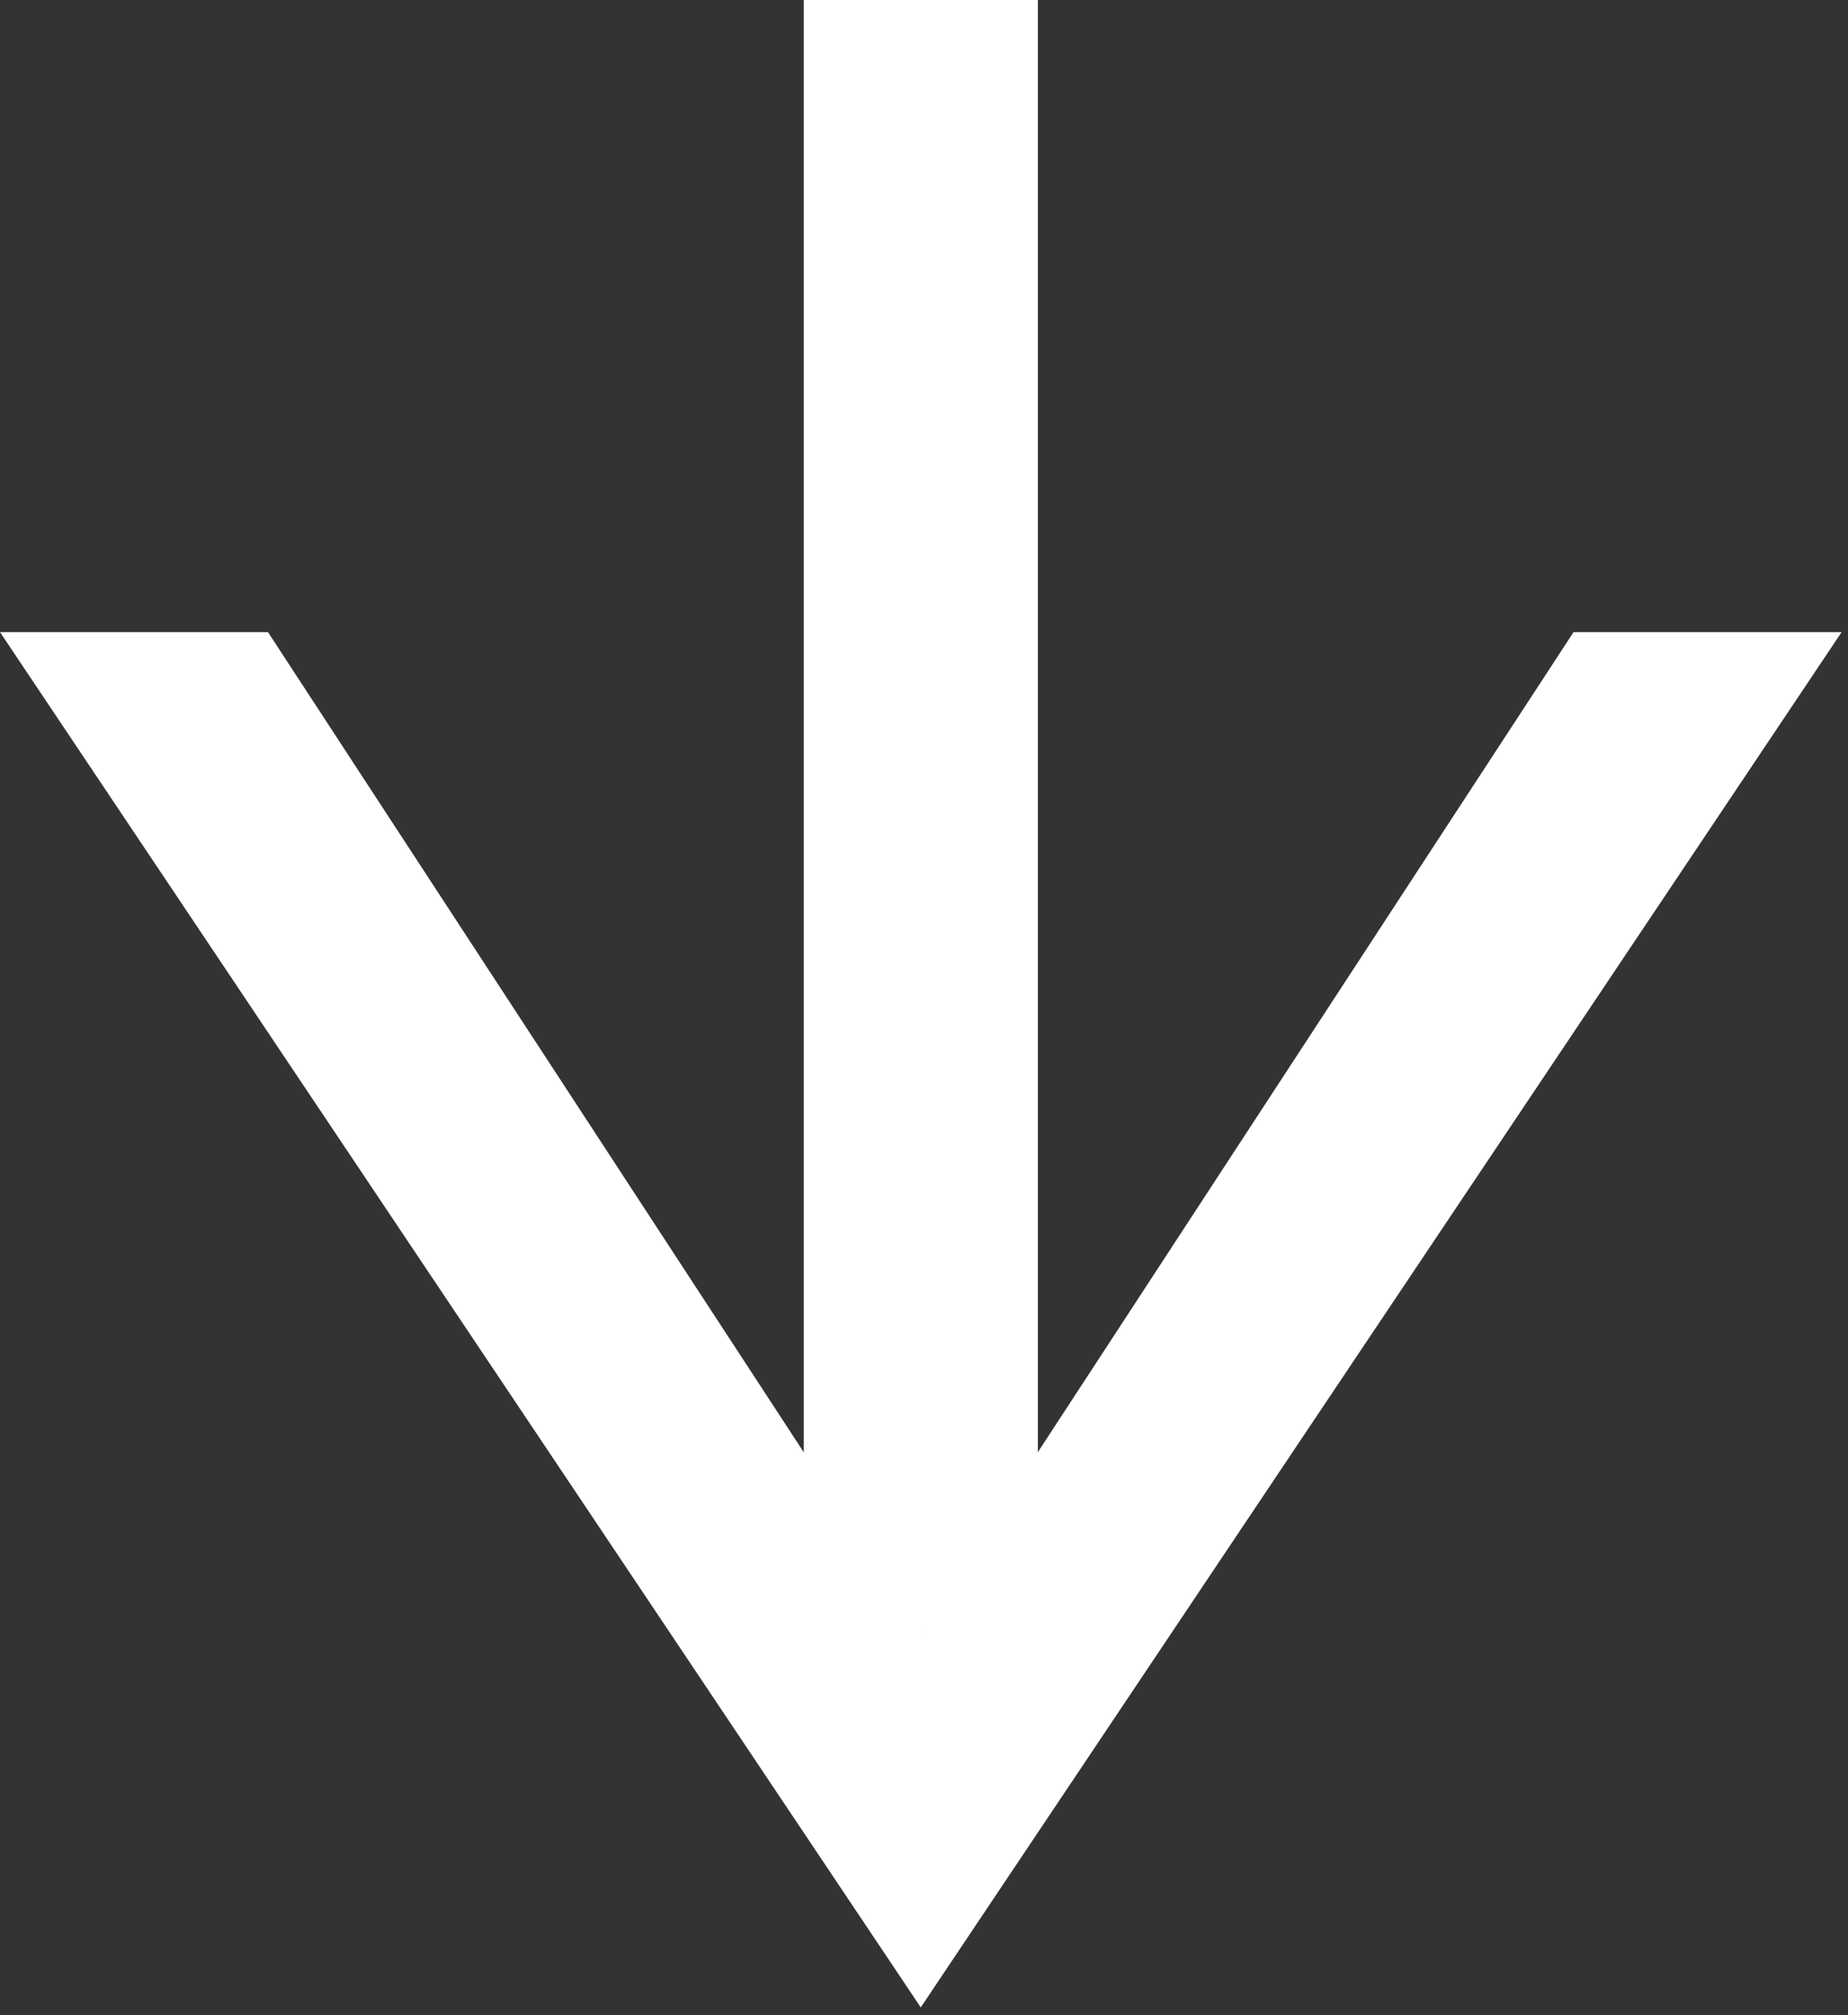 <?xml version="1.0" encoding="UTF-8"?>
<svg width="111px" height="121px" viewBox="0 0 111 121" version="1.1" xmlns="http://www.w3.org/2000/svg" xmlns:xlink="http://www.w3.org/1999/xlink">
    <rect x="0" y="0" width="111" height="121" fill="#333333" stroke="none"/>
    <!-- Generator: Sketch 46.2 (44496) - http://www.bohemiancoding.com/sketch -->
    <title>Vector Smart Object2</title>
    <desc>Created with Sketch.</desc>
    <defs></defs>
    <g id="Page-1" stroke="none" stroke-width="1" fill="none" fill-rule="evenodd">
        <g id="Vector-Smart-Object2" transform="translate(0, -1)" fill="#FFFFFF">
            <polygon id="Fill-1" points="107.573 38.956 94.515 38.956 55.306 98.957 16.096 38.956 0 38.956 55.305 121.534 110.617 38.956"></polygon>
            <polygon id="Fill-2" points="48.279 98.957 62.339 98.957 62.339 0.999 48.279 0.999"></polygon>
        </g>
    </g>
</svg>